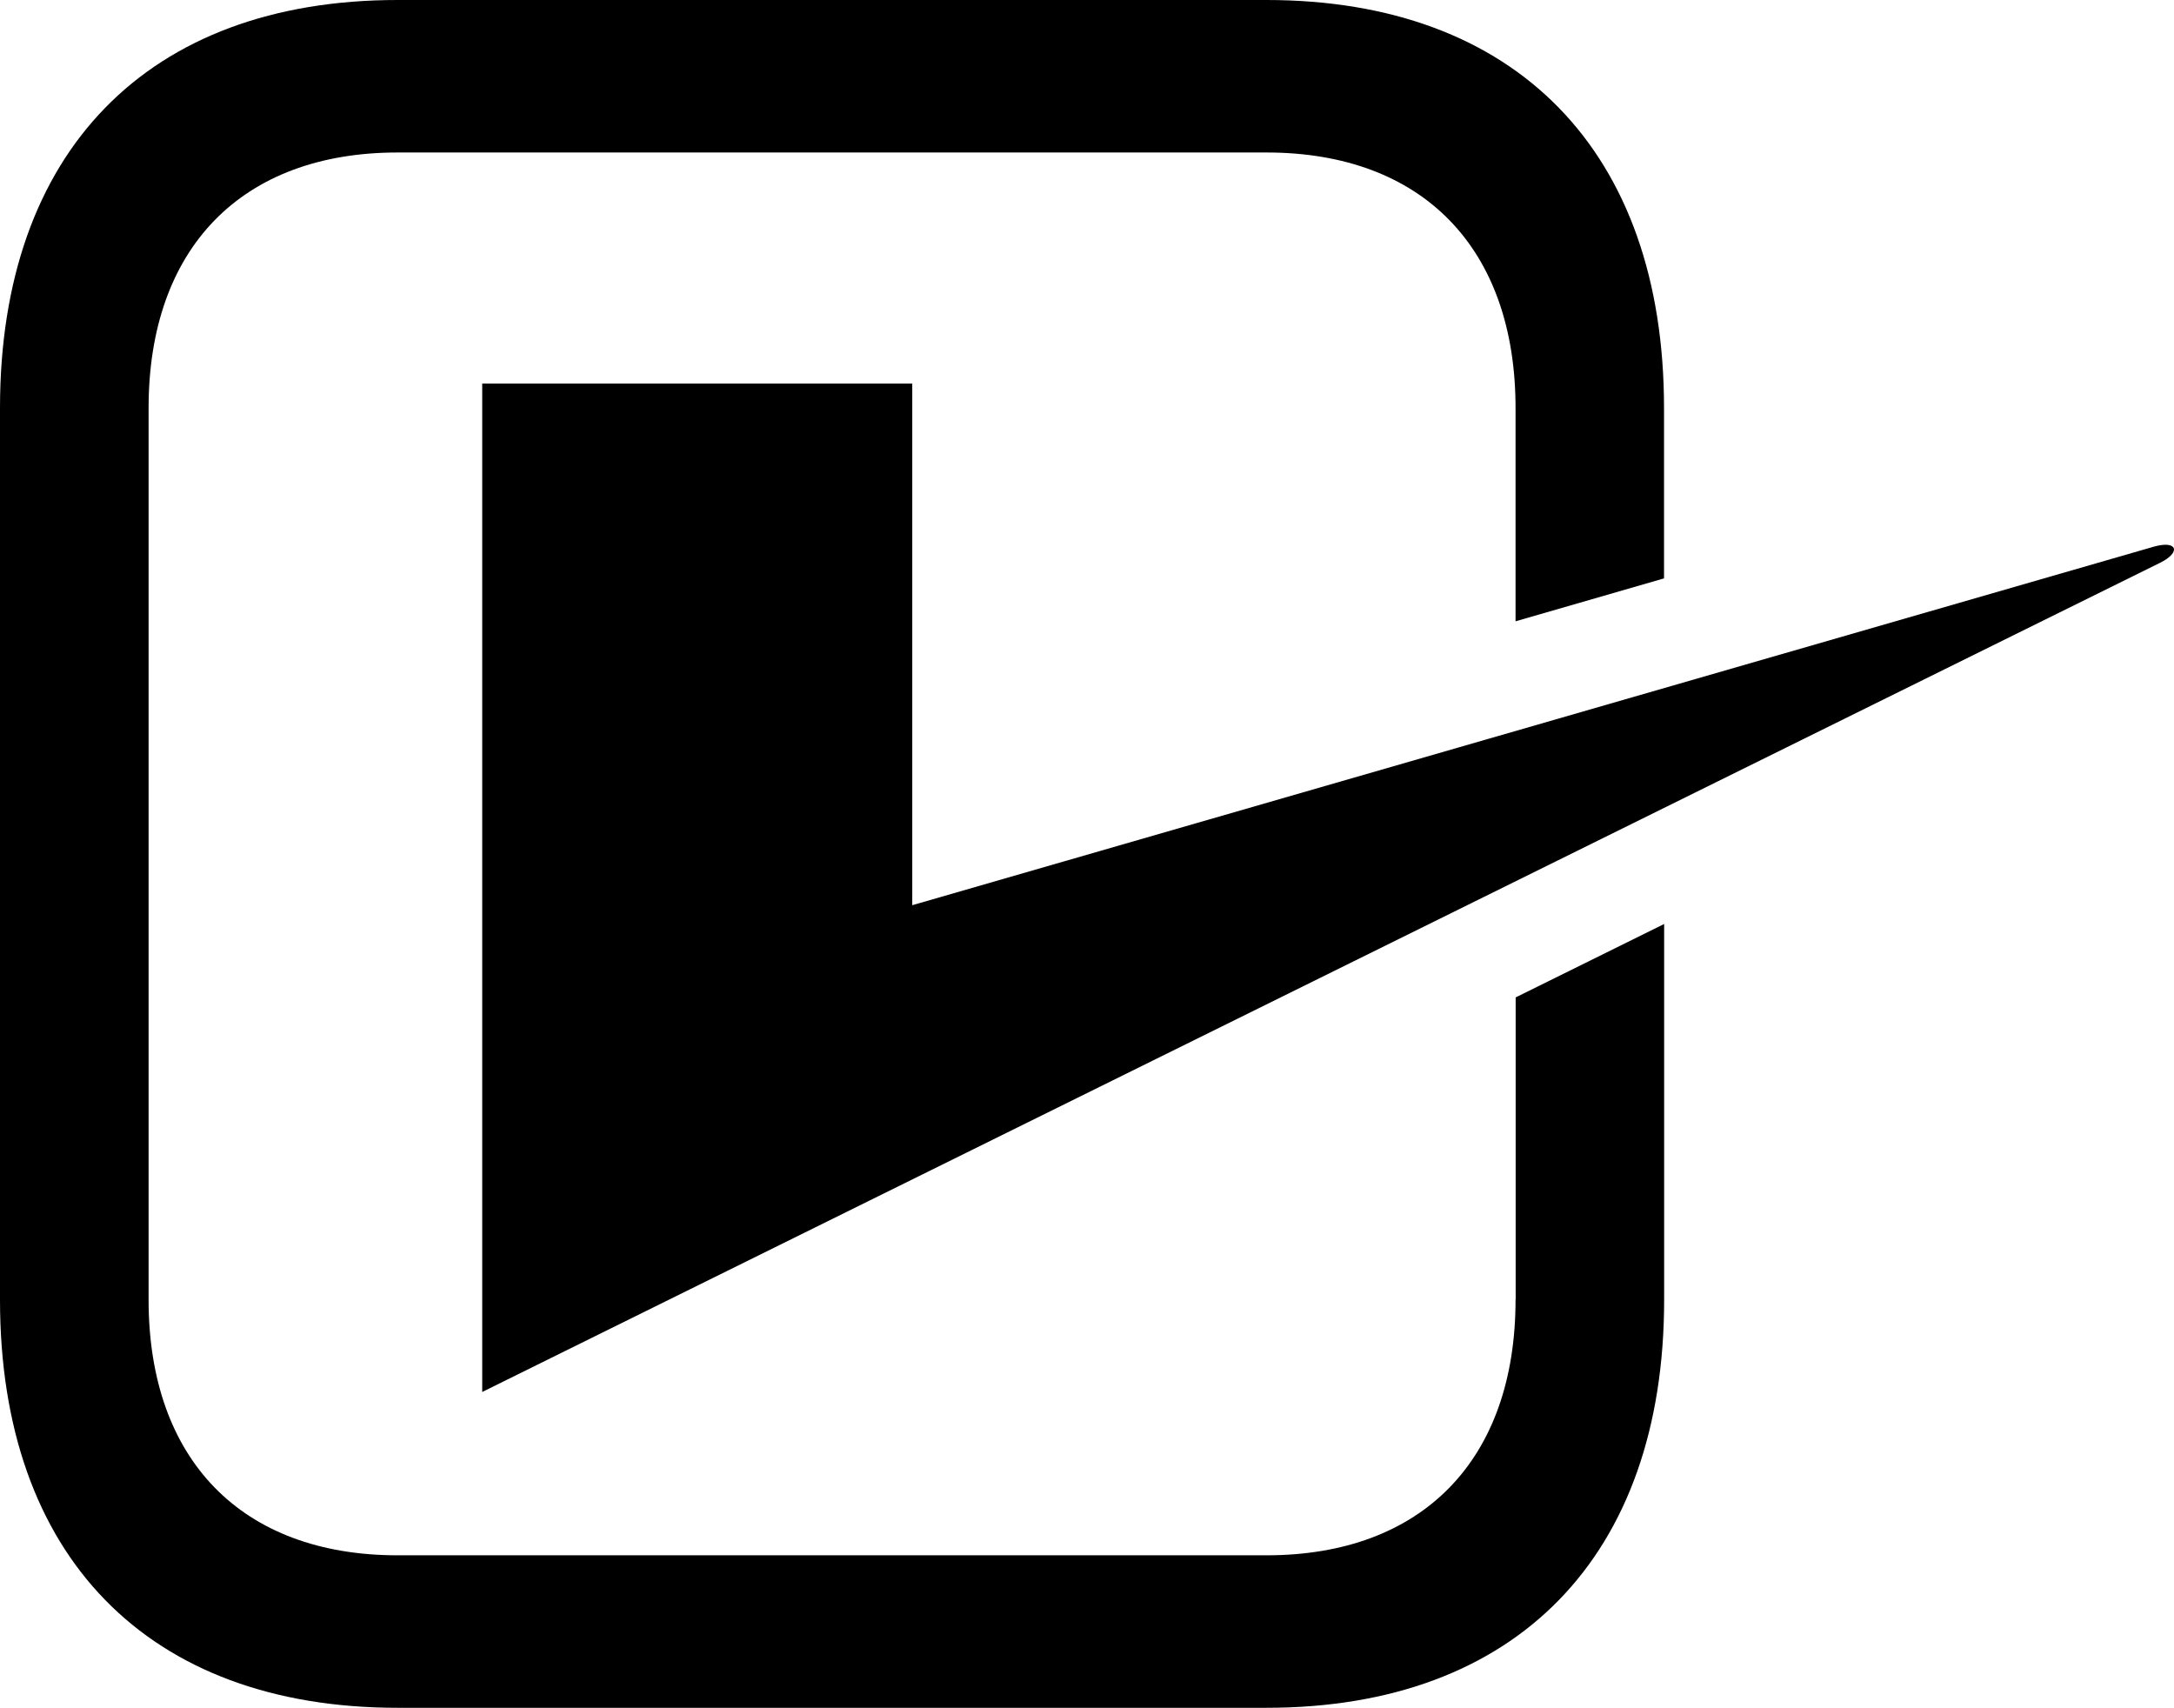 <svg width="690" height="542" viewBox="0 0 690 542" fill="none" xmlns="http://www.w3.org/2000/svg">
<path d="M481.015 412.497C481.015 463.303 451.451 493.604 401.977 493.604H126.2C76.69 493.604 47.162 463.265 47.162 412.497V129.503C47.162 78.697 76.727 48.396 126.2 48.396H401.977C451.488 48.396 481.015 78.735 481.015 129.503V197.181L528.14 183.562V129.503C528.14 48.129 481.239 0 401.94 0H126.2C46.901 0 0 48.129 0 129.503V412.497C0 493.872 46.901 542 126.2 542H401.977C481.276 542 528.177 493.872 528.177 412.497V293.247L481.053 316.546V412.497H481.015Z" fill="black"/>
<path d="M683.576 173.501L289.54 287.28V121.738H153.049V441.766L685.626 178.589C692.337 175.261 691.07 171.359 683.576 173.501Z" fill="black"/>
</svg>
